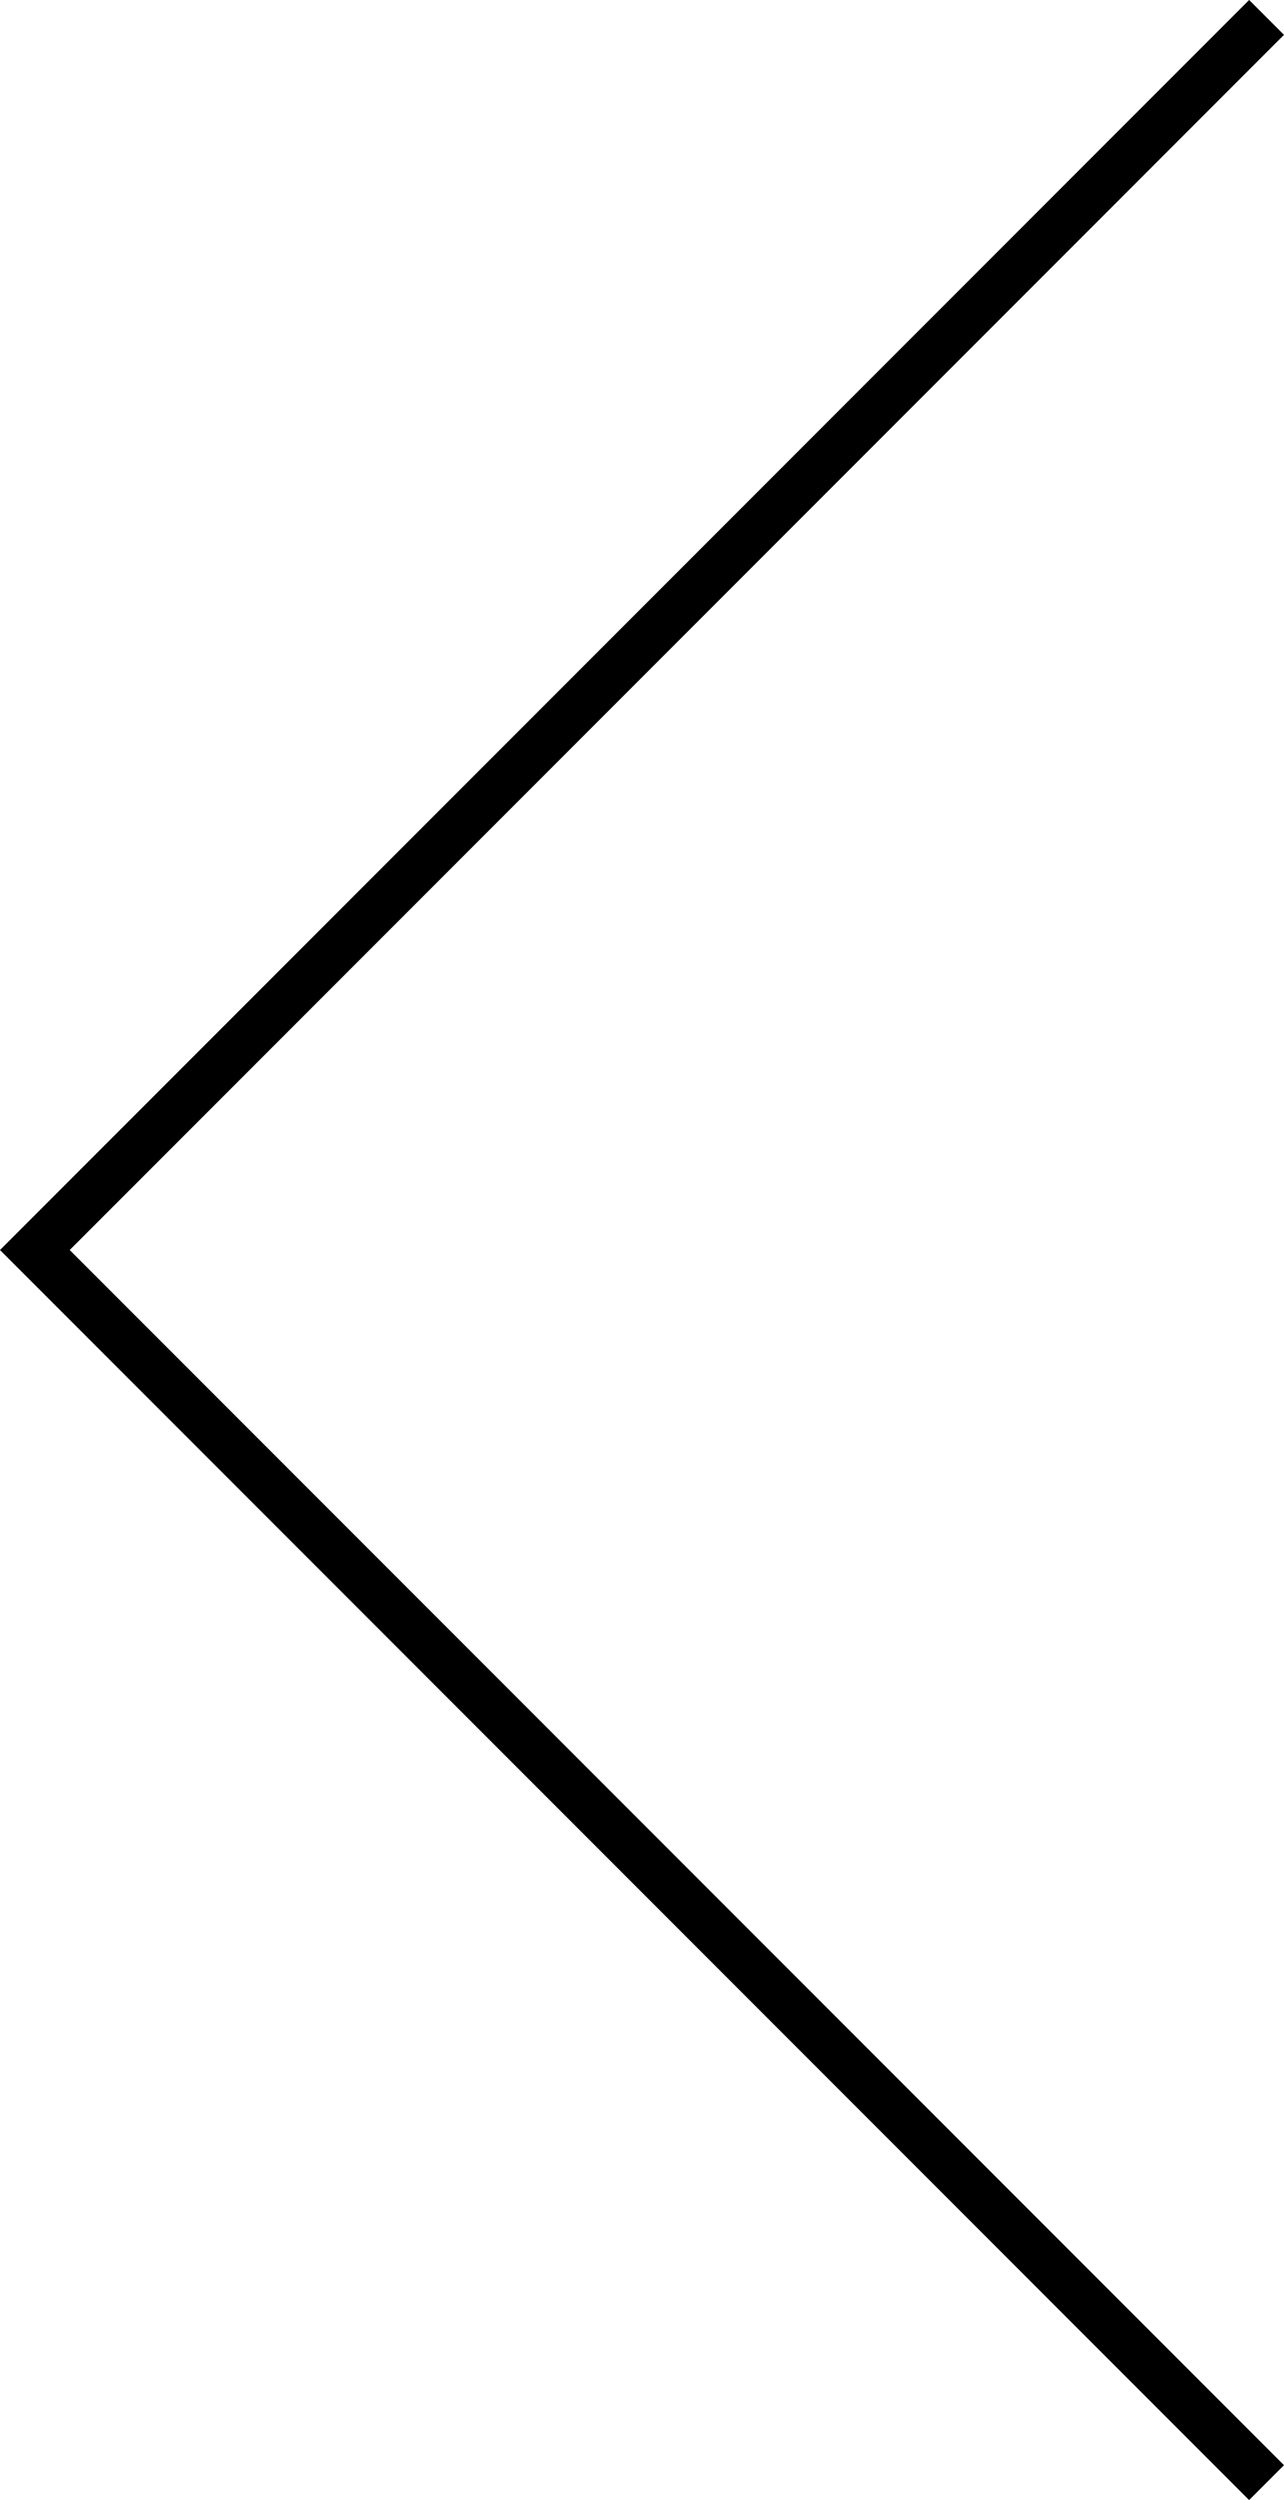 <svg xmlns="http://www.w3.org/2000/svg" width="26.048" height="50.682" viewBox="0 0 26.048 50.682">
  <path id="パス_5390" data-name="パス 5390" d="M-6215.289,8570.814l-24.987,24.987,24.987,24.987" transform="translate(6240.983 -8570.461)" fill="none" stroke="#000" stroke-width="1"/>
</svg>
